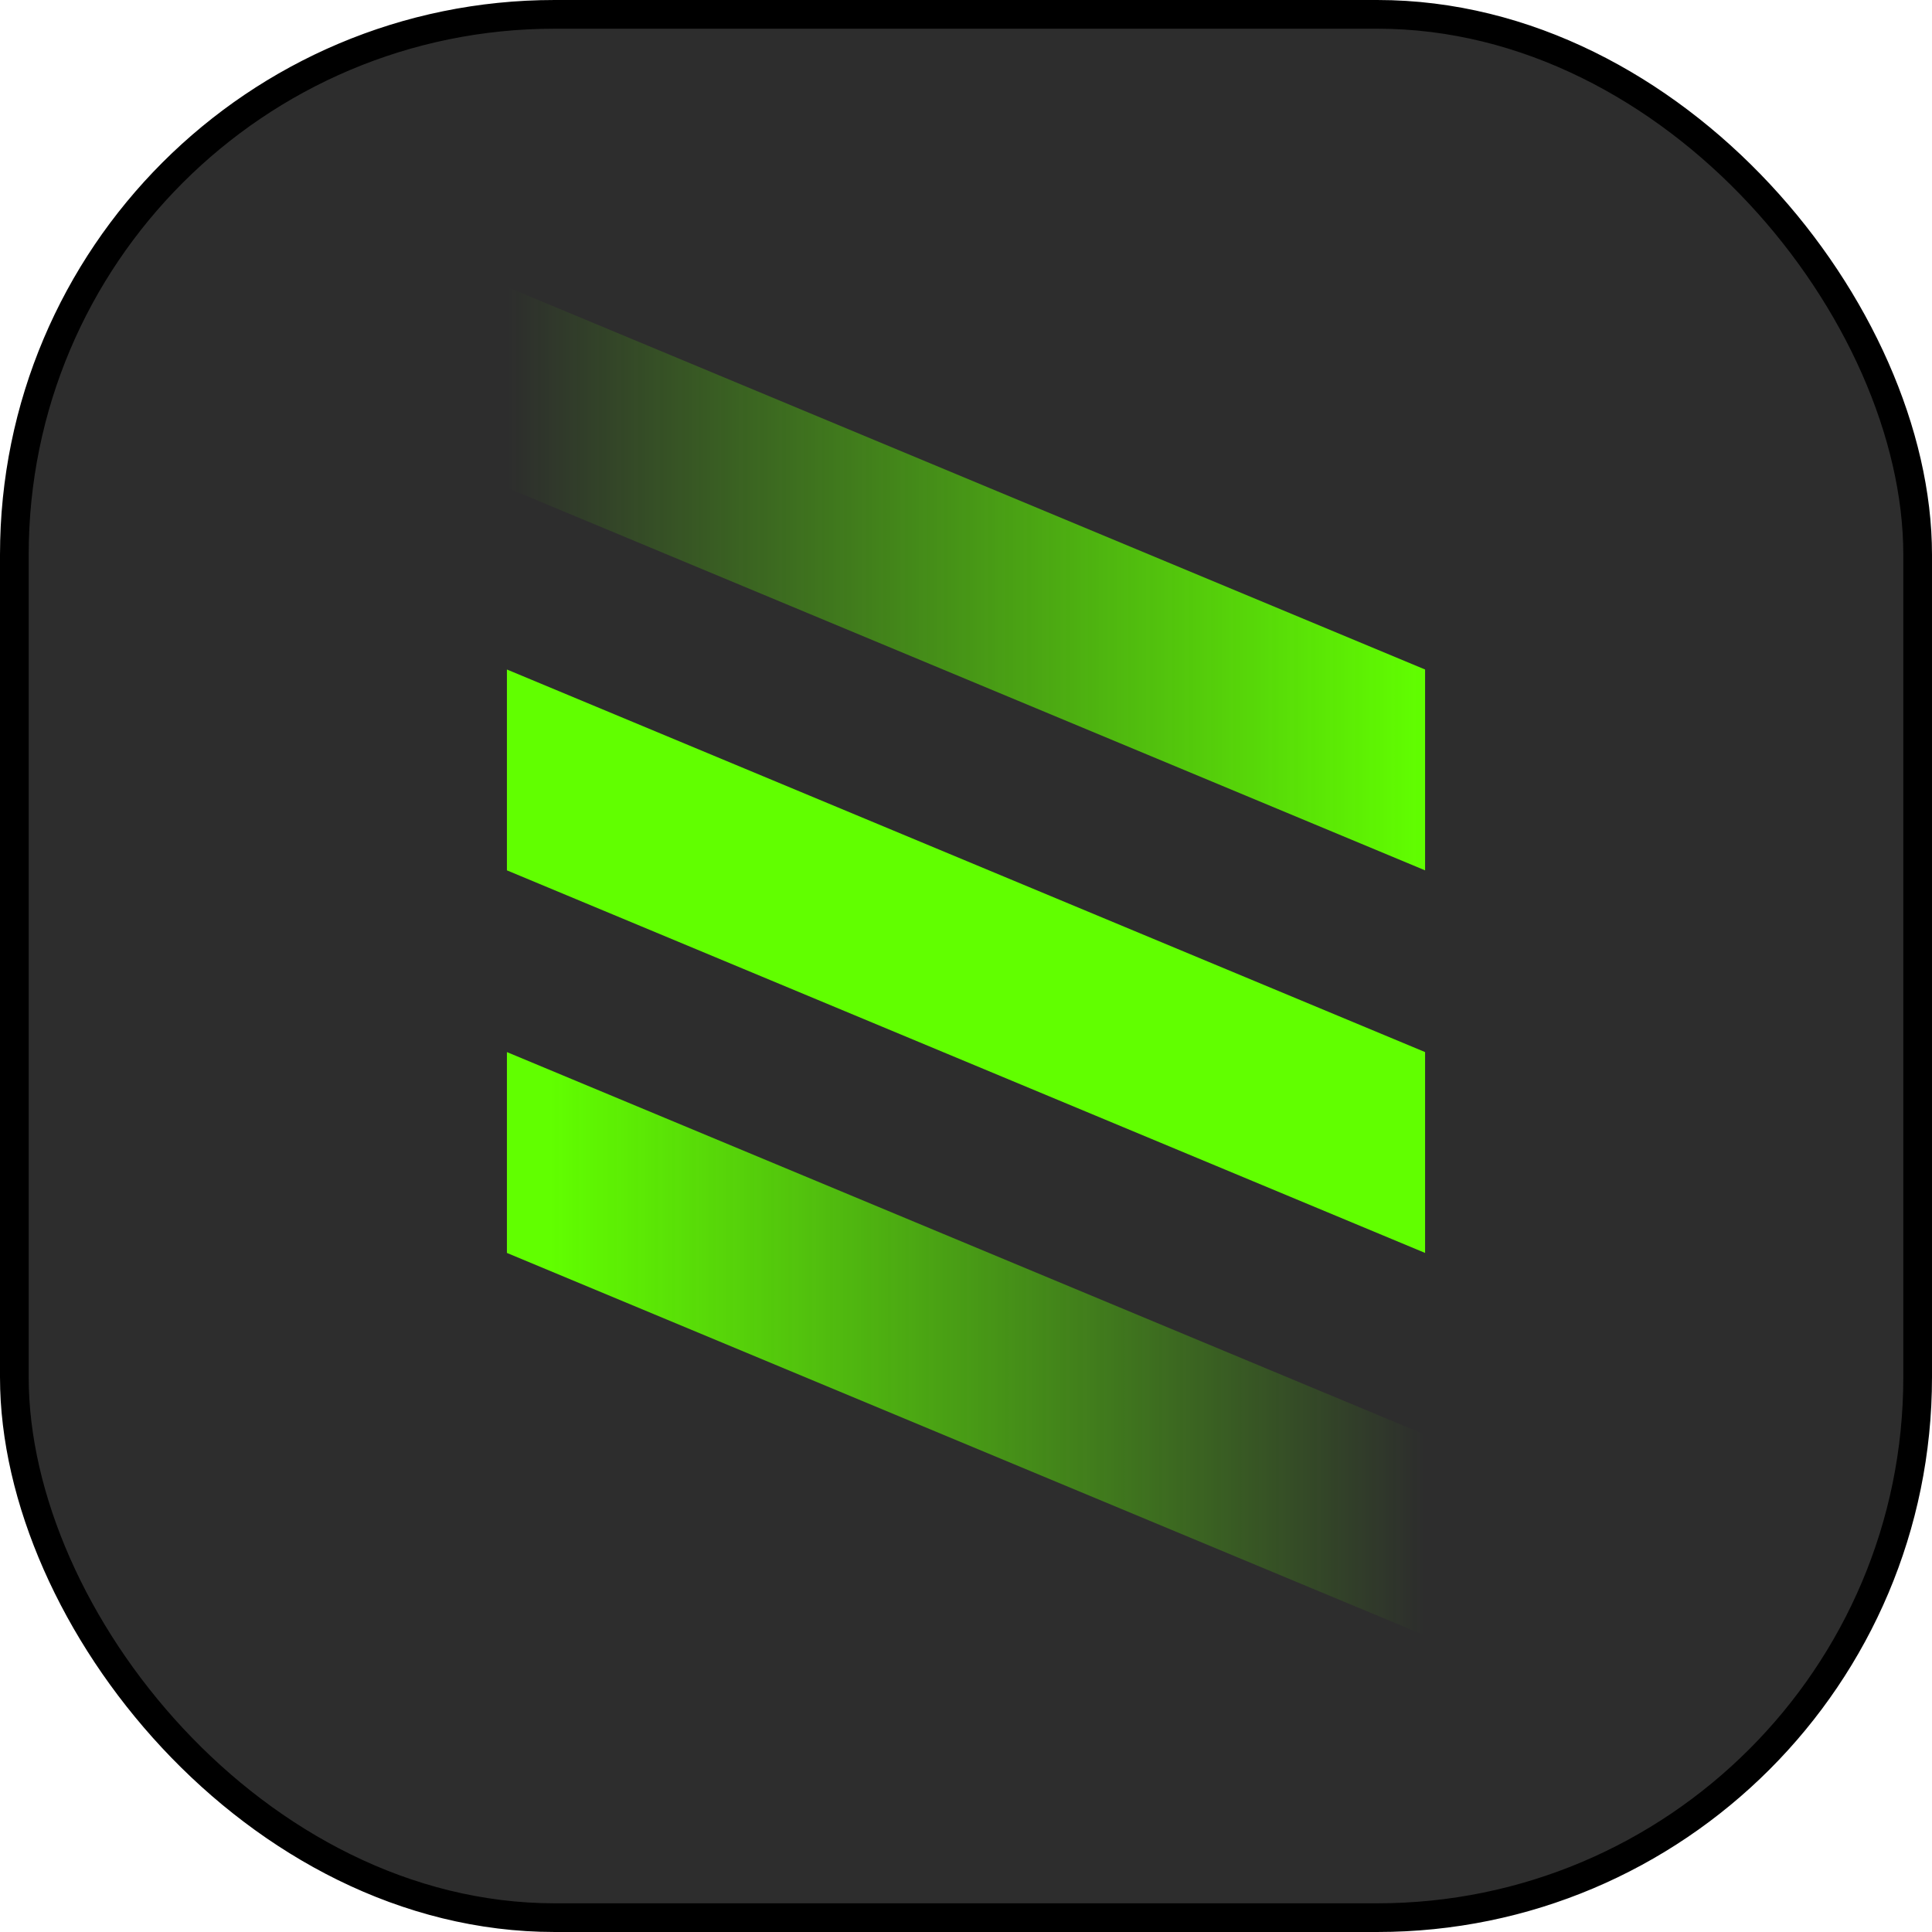 <svg width="202" height="202" viewBox="0 0 202 202" fill="none" xmlns="http://www.w3.org/2000/svg">
<rect x="1.5" y="1.5" width="199" height="199" rx="56.5" fill="#2D2D2D" stroke="black" stroke-width="3"/>
<path d="M53 110L149 150V171L53 131V110Z" fill="url(#paint0_linear_33_25)"/>
<path d="M53 70L149 110V131L53 91V70Z" fill="#61FF00"/>
<path d="M53 30L149 70V91L53 51V30Z" fill="url(#paint1_linear_33_25)"/>
<defs>
<linearGradient id="paint0_linear_33_25" x1="149" y1="130" x2="57.5" y2="130" gradientUnits="userSpaceOnUse">
<stop stop-color="#61FF00" stop-opacity="0"/>
<stop offset="1" stop-color="#61FF00"/>
</linearGradient>
<linearGradient id="paint1_linear_33_25" x1="53" y1="40.5" x2="149" y2="40.5" gradientUnits="userSpaceOnUse">
<stop stop-color="#61FF00" stop-opacity="0"/>
<stop offset="1" stop-color="#61FF00"/>
</linearGradient>
</defs>
</svg>
